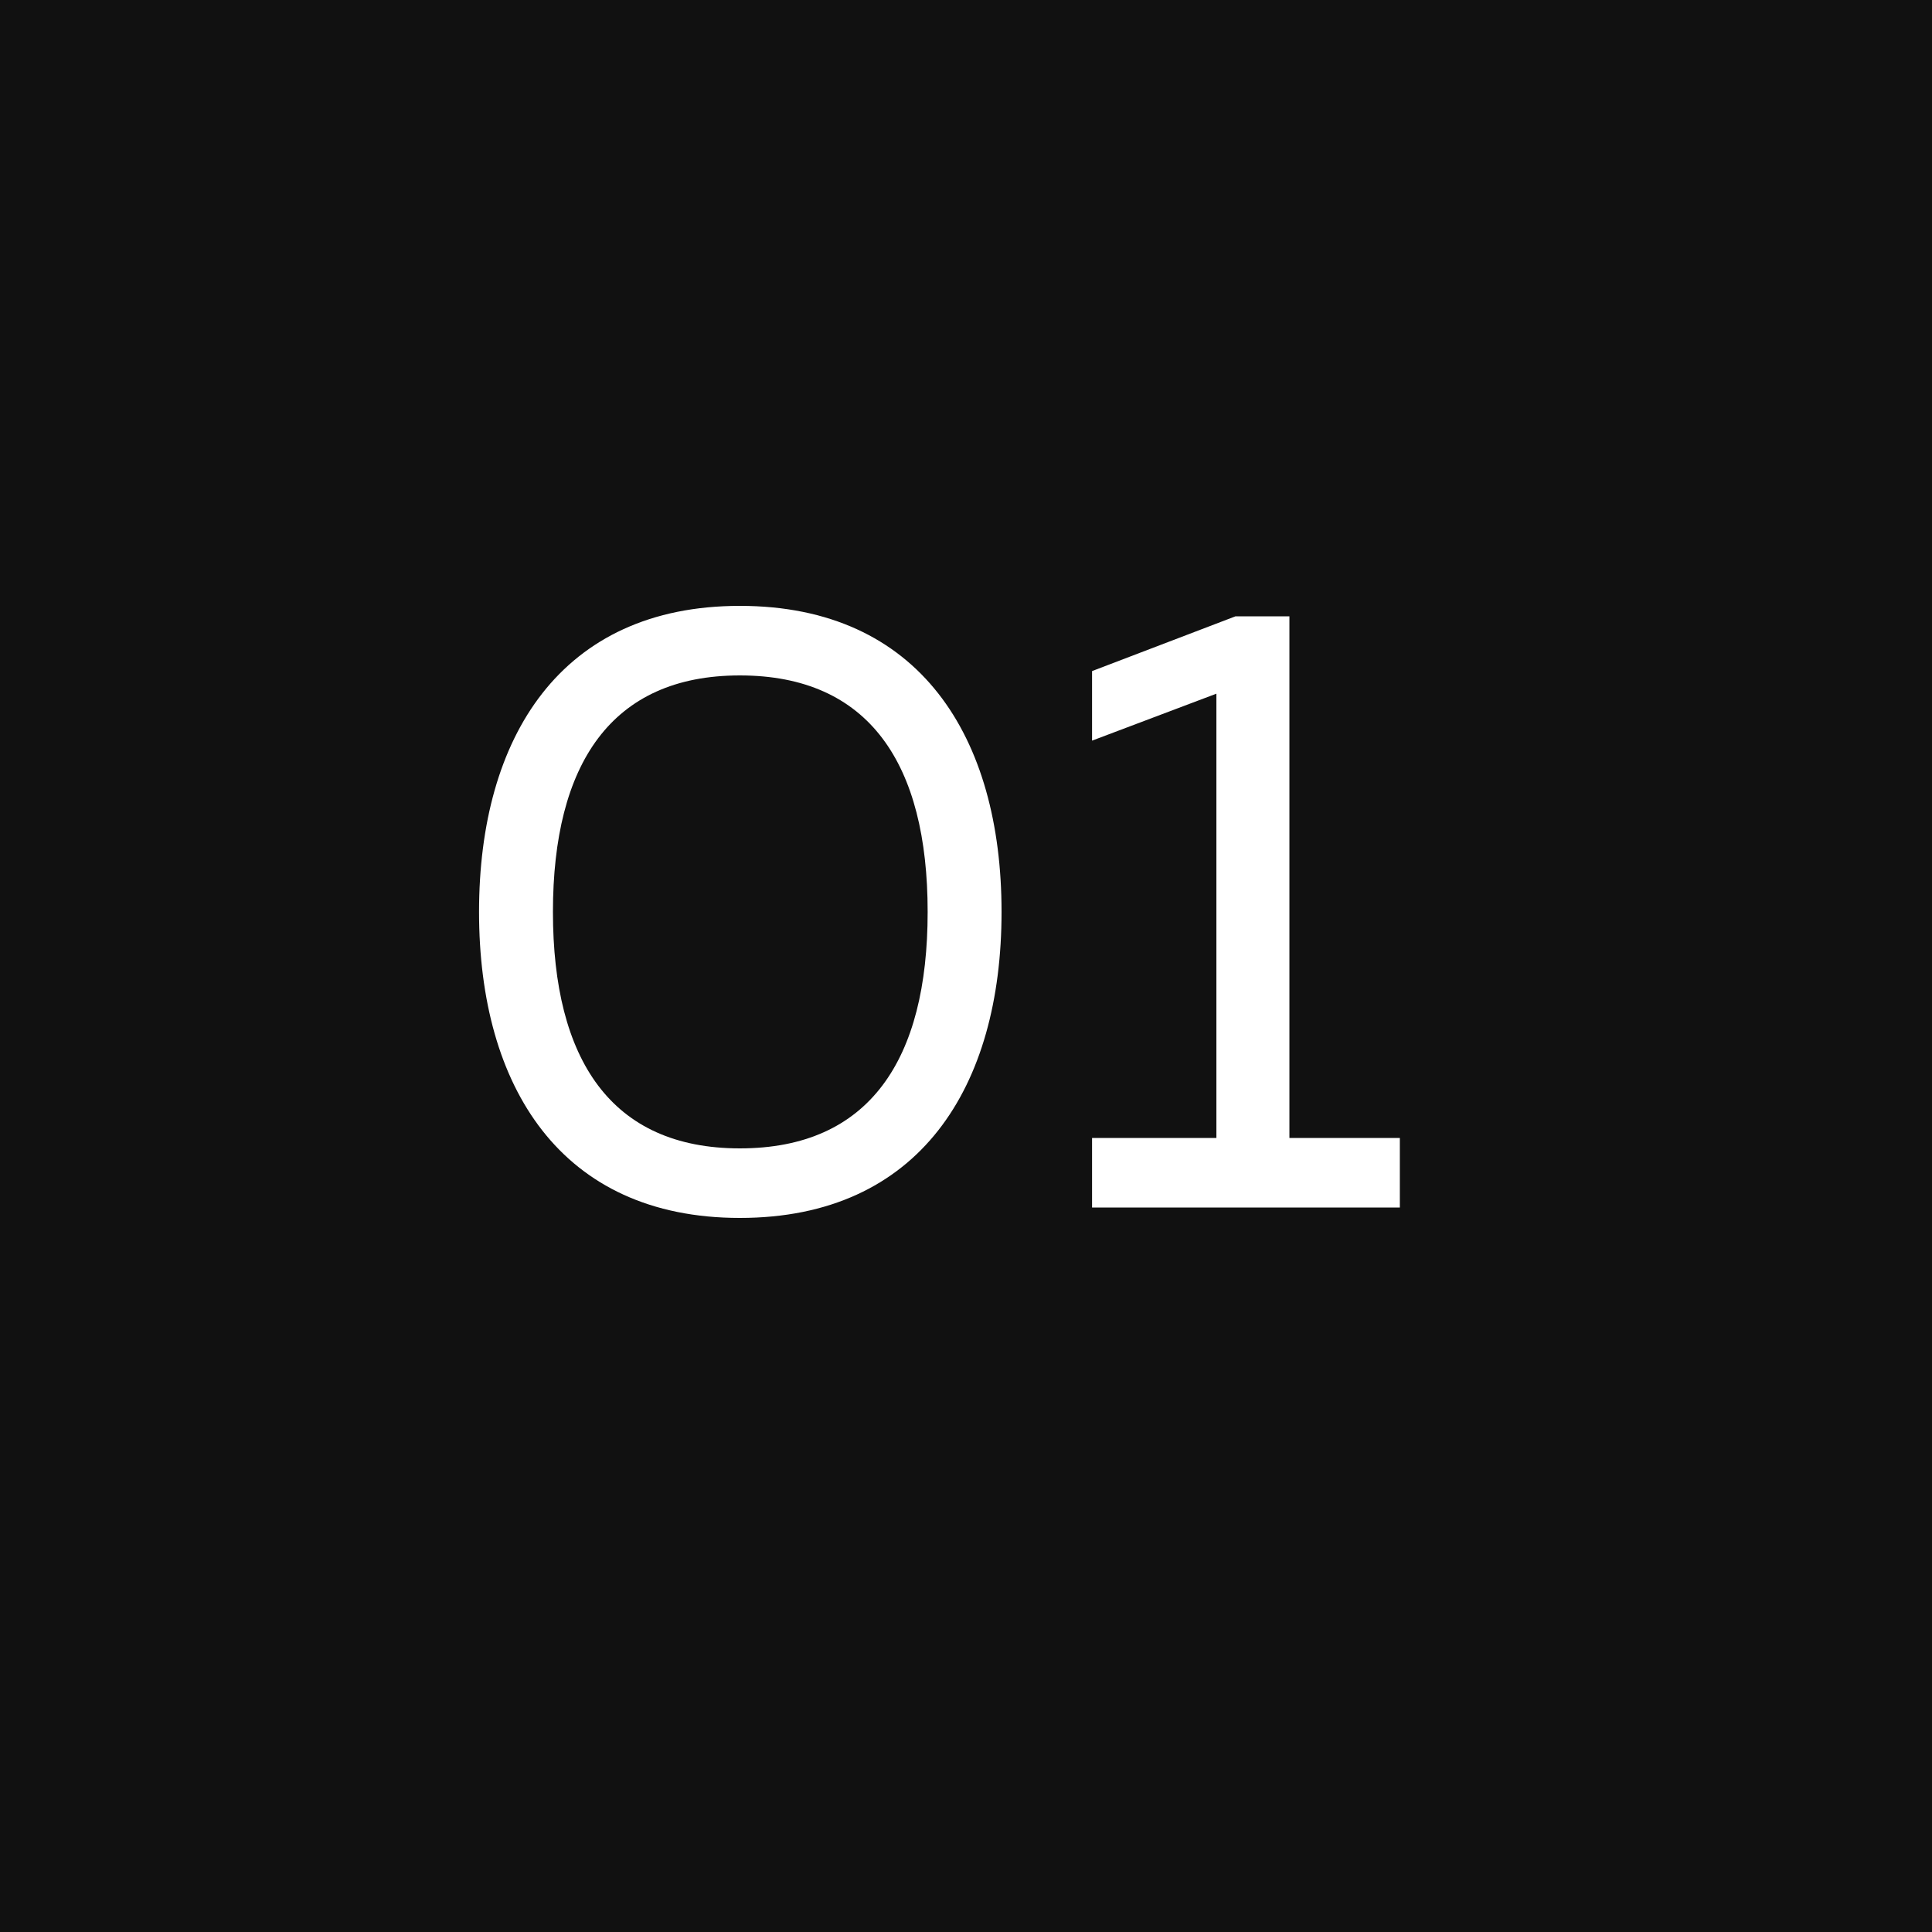 <?xml version="1.0" encoding="UTF-8"?> <svg xmlns="http://www.w3.org/2000/svg" width="40" height="40" viewBox="0 0 40 40" fill="none"><rect width="40" height="40" fill="#111111"></rect><path d="M9.918 18.88C9.918 15.262 11.61 12.544 15.318 12.544C19.044 12.544 20.736 15.262 20.736 18.88C20.736 22.498 19.044 25.216 15.318 25.216C11.61 25.216 9.918 22.498 9.918 18.88ZM19.206 18.88C19.206 15.82 18 13.984 15.318 13.984C12.654 13.984 11.448 15.82 11.448 18.88C11.448 21.94 12.654 23.776 15.318 23.776C18 23.776 19.206 21.94 19.206 18.88ZM25.58 12.76H26.696V23.56H28.982V25H22.61V23.56H25.184V14.362L22.61 15.334V13.894L25.58 12.76Z" fill="white"></path></svg> 